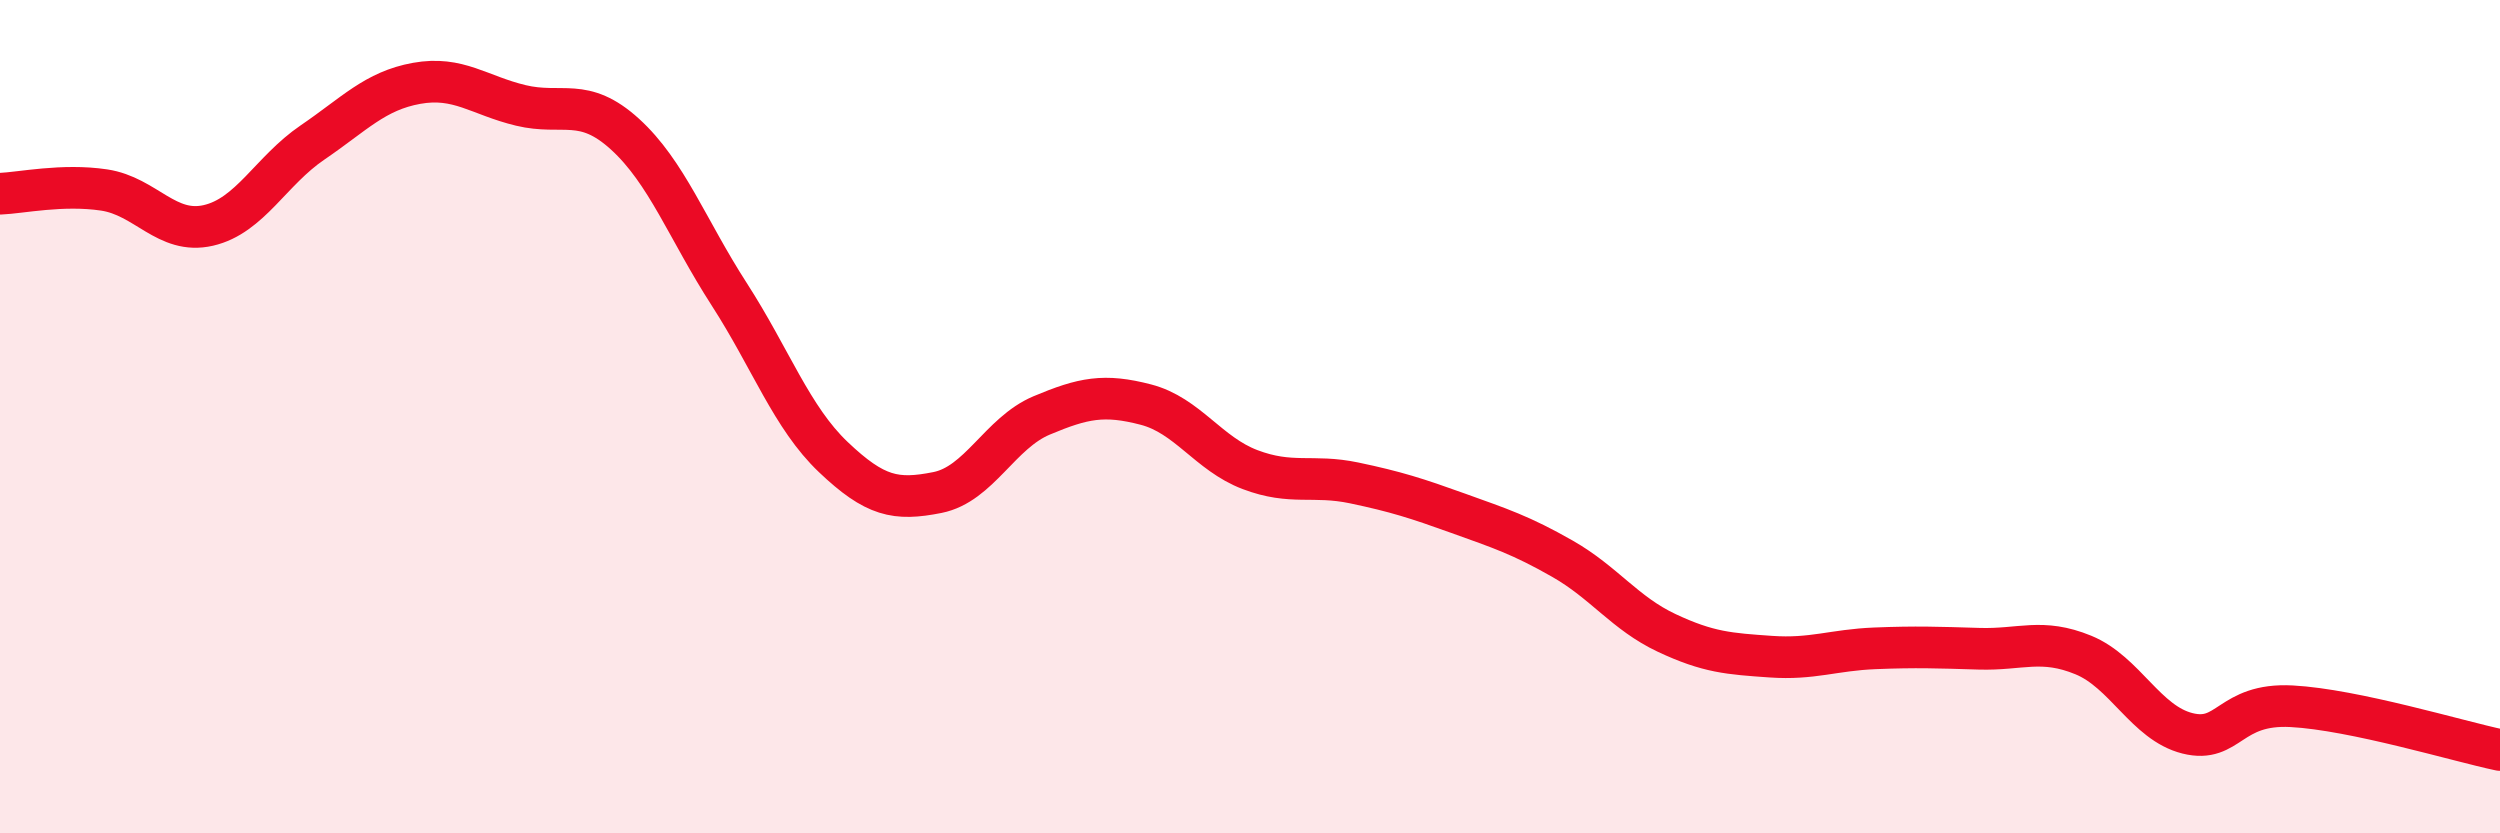 
    <svg width="60" height="20" viewBox="0 0 60 20" xmlns="http://www.w3.org/2000/svg">
      <path
        d="M 0,4.65 C 0.5,4.63 1.5,4.41 2.5,4.56 C 3.5,4.71 4,5.64 5,5.41 C 6,5.18 6.5,4.1 7.5,3.42 C 8.5,2.74 9,2.18 10,2 C 11,1.82 11.5,2.29 12.5,2.53 C 13.5,2.77 14,2.31 15,3.22 C 16,4.13 16.5,5.51 17.5,7.06 C 18.5,8.61 19,10.02 20,10.97 C 21,11.92 21.5,12.02 22.5,11.82 C 23.5,11.62 24,10.39 25,9.97 C 26,9.55 26.5,9.45 27.5,9.71 C 28.5,9.97 29,10.89 30,11.27 C 31,11.65 31.5,11.38 32.5,11.59 C 33.5,11.8 34,11.96 35,12.32 C 36,12.68 36.5,12.84 37.5,13.41 C 38.5,13.98 39,14.72 40,15.19 C 41,15.66 41.5,15.69 42.5,15.76 C 43.5,15.83 44,15.6 45,15.56 C 46,15.52 46.5,15.54 47.5,15.57 C 48.5,15.6 49,15.31 50,15.72 C 51,16.13 51.5,17.35 52.5,17.6 C 53.5,17.85 53.5,16.87 55,16.95 C 56.5,17.03 59,17.79 60,18L60 20L0 20Z"
        fill="#EB0A25"
        opacity="0.1"
        stroke-linecap="round"
        stroke-linejoin="round"
      />
      <path
        d="M 0,4.65 C 0.5,4.63 1.5,4.41 2.5,4.56 C 3.5,4.71 4,5.64 5,5.41 C 6,5.18 6.5,4.1 7.5,3.42 C 8.5,2.74 9,2.18 10,2 C 11,1.82 11.5,2.29 12.5,2.53 C 13.5,2.77 14,2.31 15,3.22 C 16,4.13 16.5,5.51 17.5,7.06 C 18.5,8.61 19,10.02 20,10.97 C 21,11.92 21.5,12.02 22.5,11.82 C 23.5,11.62 24,10.39 25,9.97 C 26,9.55 26.5,9.45 27.5,9.71 C 28.5,9.97 29,10.89 30,11.27 C 31,11.65 31.5,11.38 32.5,11.59 C 33.5,11.8 34,11.96 35,12.32 C 36,12.68 36.5,12.84 37.5,13.41 C 38.5,13.98 39,14.72 40,15.19 C 41,15.66 41.5,15.69 42.5,15.76 C 43.5,15.83 44,15.6 45,15.56 C 46,15.52 46.5,15.54 47.5,15.57 C 48.5,15.6 49,15.31 50,15.72 C 51,16.13 51.5,17.35 52.5,17.6 C 53.5,17.85 53.5,16.87 55,16.95 C 56.5,17.03 59,17.79 60,18"
        stroke="#EB0A25"
        stroke-width="1"
        fill="none"
        stroke-linecap="round"
        stroke-linejoin="round"
      />
    </svg>
  